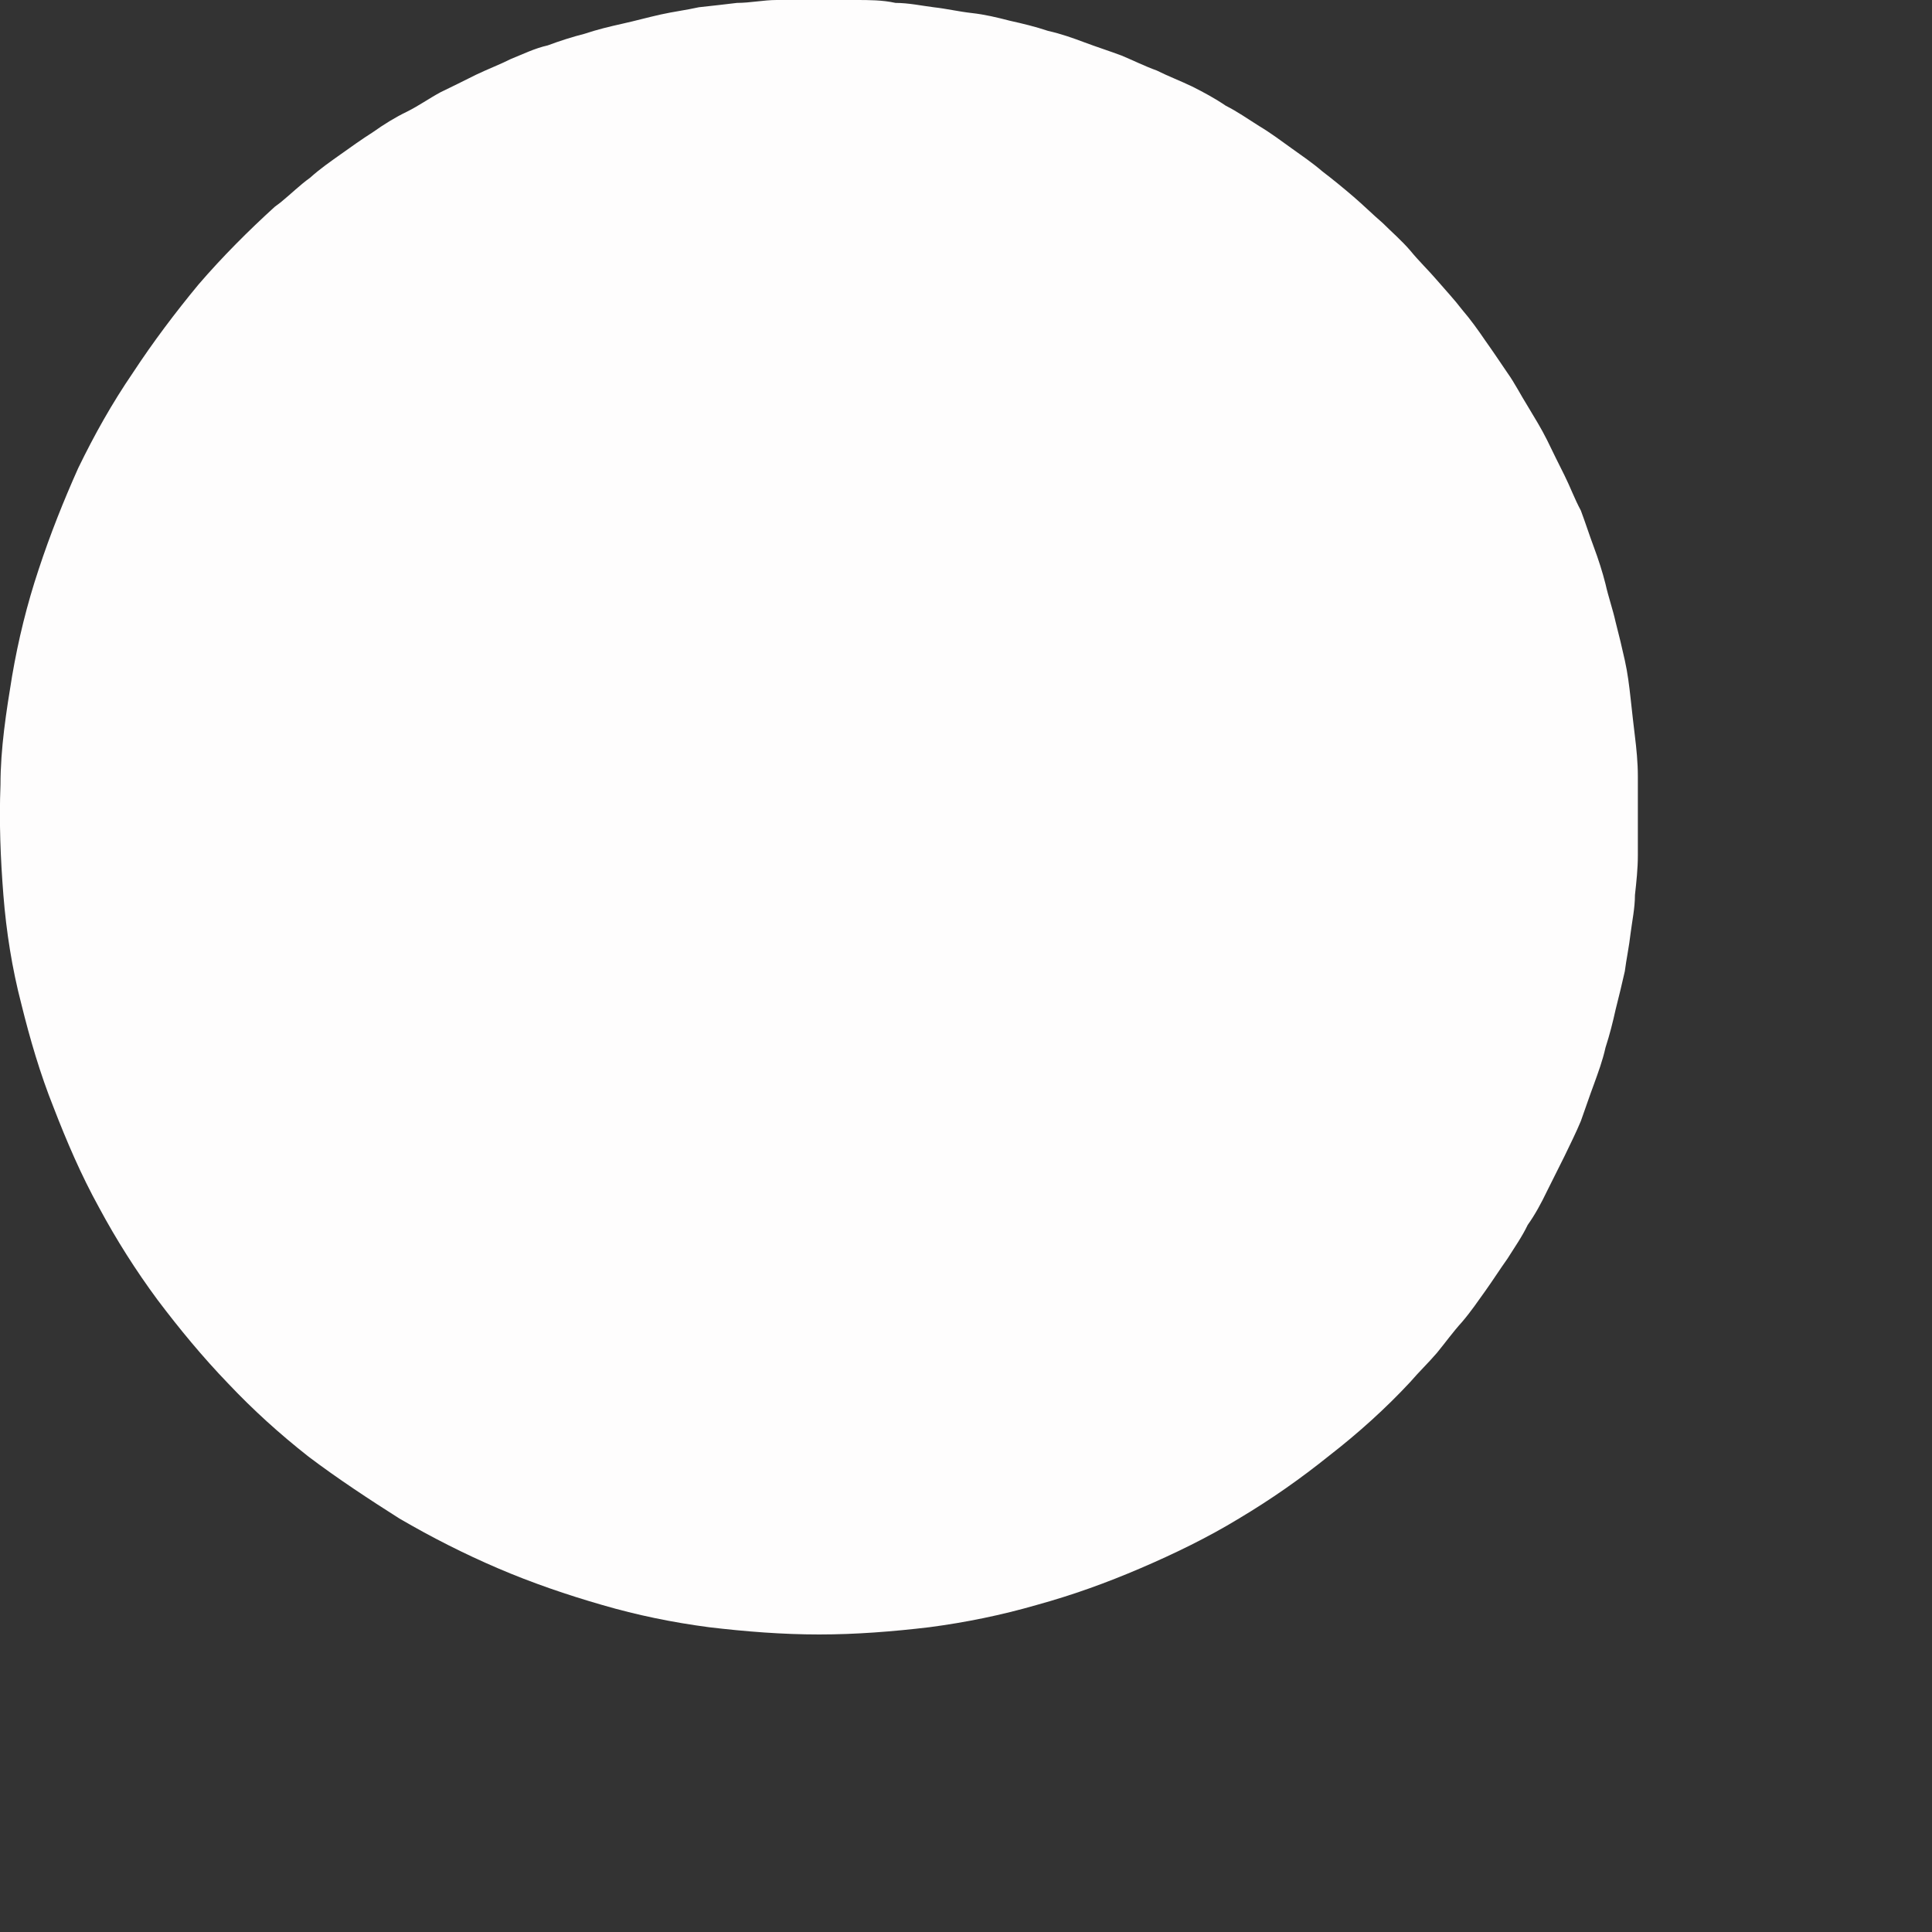 <?xml version="1.0" encoding="utf-8"?>
<svg xmlns="http://www.w3.org/2000/svg" fill="none" height="100%" overflow="visible" preserveAspectRatio="none" style="display: block;" viewBox="0 0 4 4" width="100%">
<rect x="0" y="0" width="4" height="4" fill="#333333" stroke="none"/>
<path d="M0.581 0.419C0.603 0.401 0.621 0.383 0.642 0.368C0.663 0.349 0.685 0.334 0.706 0.319C0.727 0.304 0.748 0.289 0.773 0.273C0.794 0.258 0.818 0.243 0.843 0.231C0.867 0.219 0.888 0.204 0.912 0.191C0.937 0.179 0.961 0.167 0.985 0.155C1.01 0.143 1.034 0.134 1.058 0.122C1.083 0.112 1.107 0.1 1.134 0.094C1.158 0.085 1.186 0.076 1.21 0.07C1.237 0.061 1.262 0.055 1.289 0.049C1.316 0.043 1.341 0.036 1.368 0.03C1.395 0.024 1.42 0.021 1.447 0.015C1.474 0.012 1.502 0.009 1.526 0.006C1.553 0.006 1.581 0 1.608 0C1.635 0 1.663 0 1.69 0C1.717 0 1.745 0 1.772 0C1.799 0 1.827 5.93275e-06 1.854 0.006C1.881 0.006 1.909 0.012 1.933 0.015C1.96 0.018 1.985 0.024 2.012 0.027C2.039 0.03 2.064 0.036 2.091 0.043C2.118 0.049 2.143 0.055 2.17 0.064C2.197 0.07 2.222 0.079 2.246 0.088C2.27 0.097 2.298 0.106 2.322 0.115C2.346 0.125 2.37 0.137 2.395 0.146C2.419 0.158 2.443 0.167 2.468 0.179C2.492 0.191 2.516 0.204 2.538 0.219C2.562 0.231 2.583 0.246 2.607 0.261C2.632 0.276 2.653 0.292 2.674 0.307C2.695 0.322 2.717 0.337 2.738 0.355C2.759 0.371 2.781 0.389 2.802 0.407C2.823 0.425 2.841 0.443 2.863 0.462C2.881 0.48 2.902 0.498 2.92 0.519C2.938 0.541 2.957 0.559 2.975 0.58C2.993 0.601 3.011 0.62 3.027 0.641C3.045 0.662 3.06 0.683 3.075 0.705C3.09 0.726 3.106 0.75 3.121 0.772C3.136 0.793 3.148 0.817 3.163 0.841C3.178 0.866 3.191 0.887 3.203 0.911C3.215 0.936 3.227 0.96 3.239 0.984C3.251 1.008 3.26 1.033 3.273 1.057C3.282 1.081 3.291 1.109 3.3 1.133C3.309 1.157 3.318 1.185 3.324 1.209C3.33 1.236 3.339 1.261 3.345 1.288C3.352 1.315 3.358 1.34 3.364 1.367C3.37 1.394 3.373 1.419 3.376 1.446C3.379 1.473 3.382 1.501 3.385 1.525C3.388 1.549 3.391 1.579 3.391 1.607C3.391 1.634 3.391 1.662 3.391 1.689C3.391 1.716 3.391 1.744 3.391 1.771C3.391 1.798 3.388 1.826 3.385 1.853C3.385 1.88 3.379 1.908 3.376 1.932C3.373 1.959 3.367 1.987 3.364 2.011C3.358 2.038 3.352 2.062 3.345 2.09C3.339 2.117 3.333 2.141 3.324 2.169C3.318 2.196 3.309 2.22 3.3 2.245C3.291 2.269 3.282 2.296 3.273 2.321C3.263 2.345 3.251 2.369 3.239 2.394C3.227 2.418 3.215 2.442 3.203 2.466C3.191 2.491 3.178 2.515 3.163 2.536C3.151 2.561 3.136 2.582 3.121 2.606C3.106 2.627 3.09 2.652 3.075 2.673C3.06 2.694 3.045 2.716 3.027 2.737C3.008 2.758 2.993 2.779 2.975 2.801C2.957 2.822 2.938 2.84 2.92 2.861C2.869 2.916 2.811 2.968 2.753 3.013C2.692 3.062 2.632 3.104 2.565 3.144C2.501 3.183 2.431 3.217 2.361 3.247C2.291 3.277 2.222 3.302 2.146 3.323C2.073 3.344 2 3.359 1.924 3.369C1.848 3.378 1.772 3.384 1.696 3.384C1.62 3.384 1.544 3.378 1.468 3.369C1.392 3.359 1.319 3.344 1.247 3.323C1.174 3.302 1.101 3.277 1.031 3.247C0.961 3.217 0.894 3.183 0.827 3.144C0.764 3.104 0.7 3.062 0.639 3.016C0.578 2.968 0.524 2.919 0.472 2.864C0.42 2.81 0.372 2.752 0.326 2.691C0.281 2.63 0.241 2.567 0.205 2.5C0.168 2.433 0.138 2.363 0.111 2.293C0.083 2.223 0.062 2.151 0.044 2.078C0.025 2.005 0.013 1.929 0.007 1.853C0.001 1.777 -0.002 1.701 0.001 1.625C0.001 1.549 0.013 1.473 0.025 1.4C0.038 1.324 0.056 1.251 0.08 1.179C0.104 1.106 0.132 1.036 0.162 0.969C0.196 0.899 0.232 0.835 0.275 0.772C0.317 0.708 0.363 0.647 0.411 0.589C0.46 0.532 0.515 0.477 0.569 0.428L0.581 0.419Z" fill="#FEFDFD" id="Vector"/>
</svg>